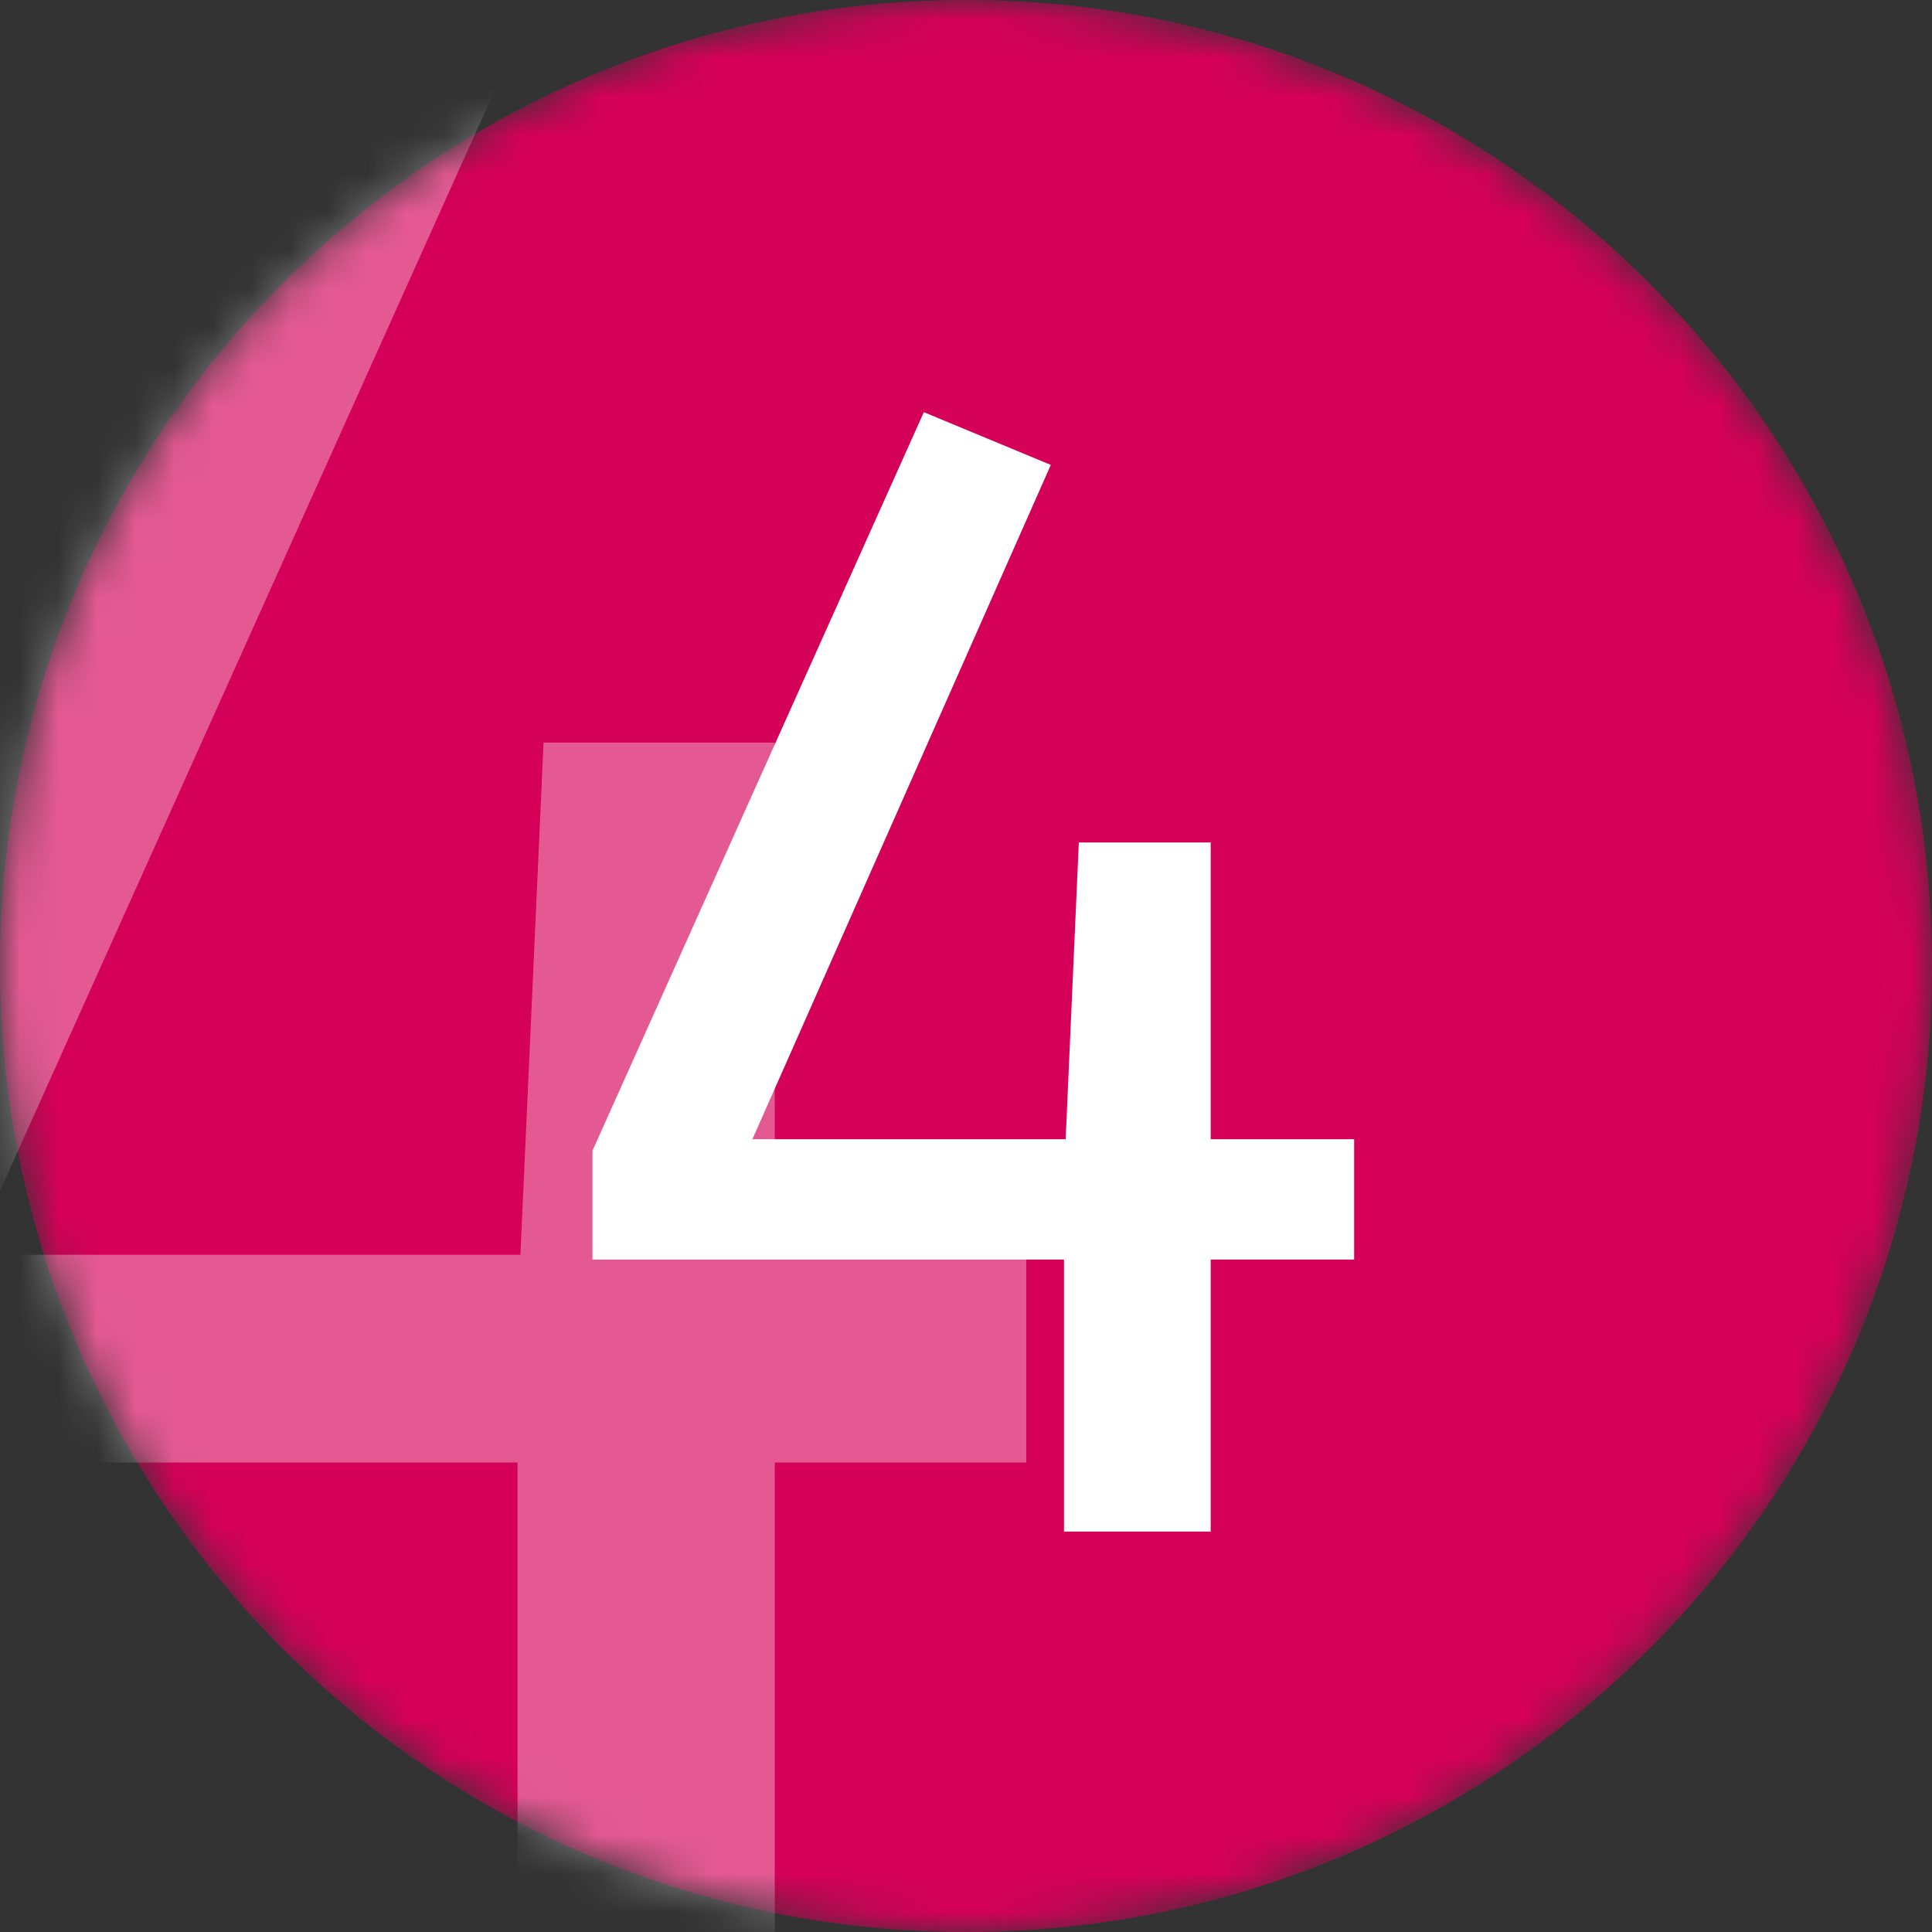 <svg width="50" height="50" viewBox="0 0 50 50" fill="none" xmlns="http://www.w3.org/2000/svg">
<rect x="0" y="0" width="50" height="50" fill="#333333" stroke="none"/>
<mask id="mask0_188_458" style="mask-type:alpha" maskUnits="userSpaceOnUse" x="0" y="0" width="50" height="50">
<path d="M50 25C50 38.807 38.807 50 25 50C11.193 50 0 38.807 0 25C0 11.193 11.193 0 25 0C38.807 0 50 11.193 50 25Z" fill="#D50058"/>
</mask>
<g mask="url(#mask0_188_458)">
<path d="M50 25C50 38.807 38.807 50 25 50C11.193 50 0 38.807 0 25C0 11.193 11.193 0 25 0C38.807 0 50 11.193 50 25Z" fill="#D50058"/>
<path d="M26.559 32.474V37.85H20.051V50H13.394V37.85H-8V32.99L7.035 0L12.795 2.356L-0.744 32.474H13.468L14.067 19.219H20.051V32.474H26.559Z" fill="white" fill-opacity="0.35"/>
<path d="M35.045 29.483V32.597H31.333V39.637H27.536V32.597H15.333V29.781L23.909 10.667L27.195 12.032L19.472 29.483H27.579L27.92 21.803H31.333V29.483H35.045Z" fill="white"/>
</g>
</svg>
